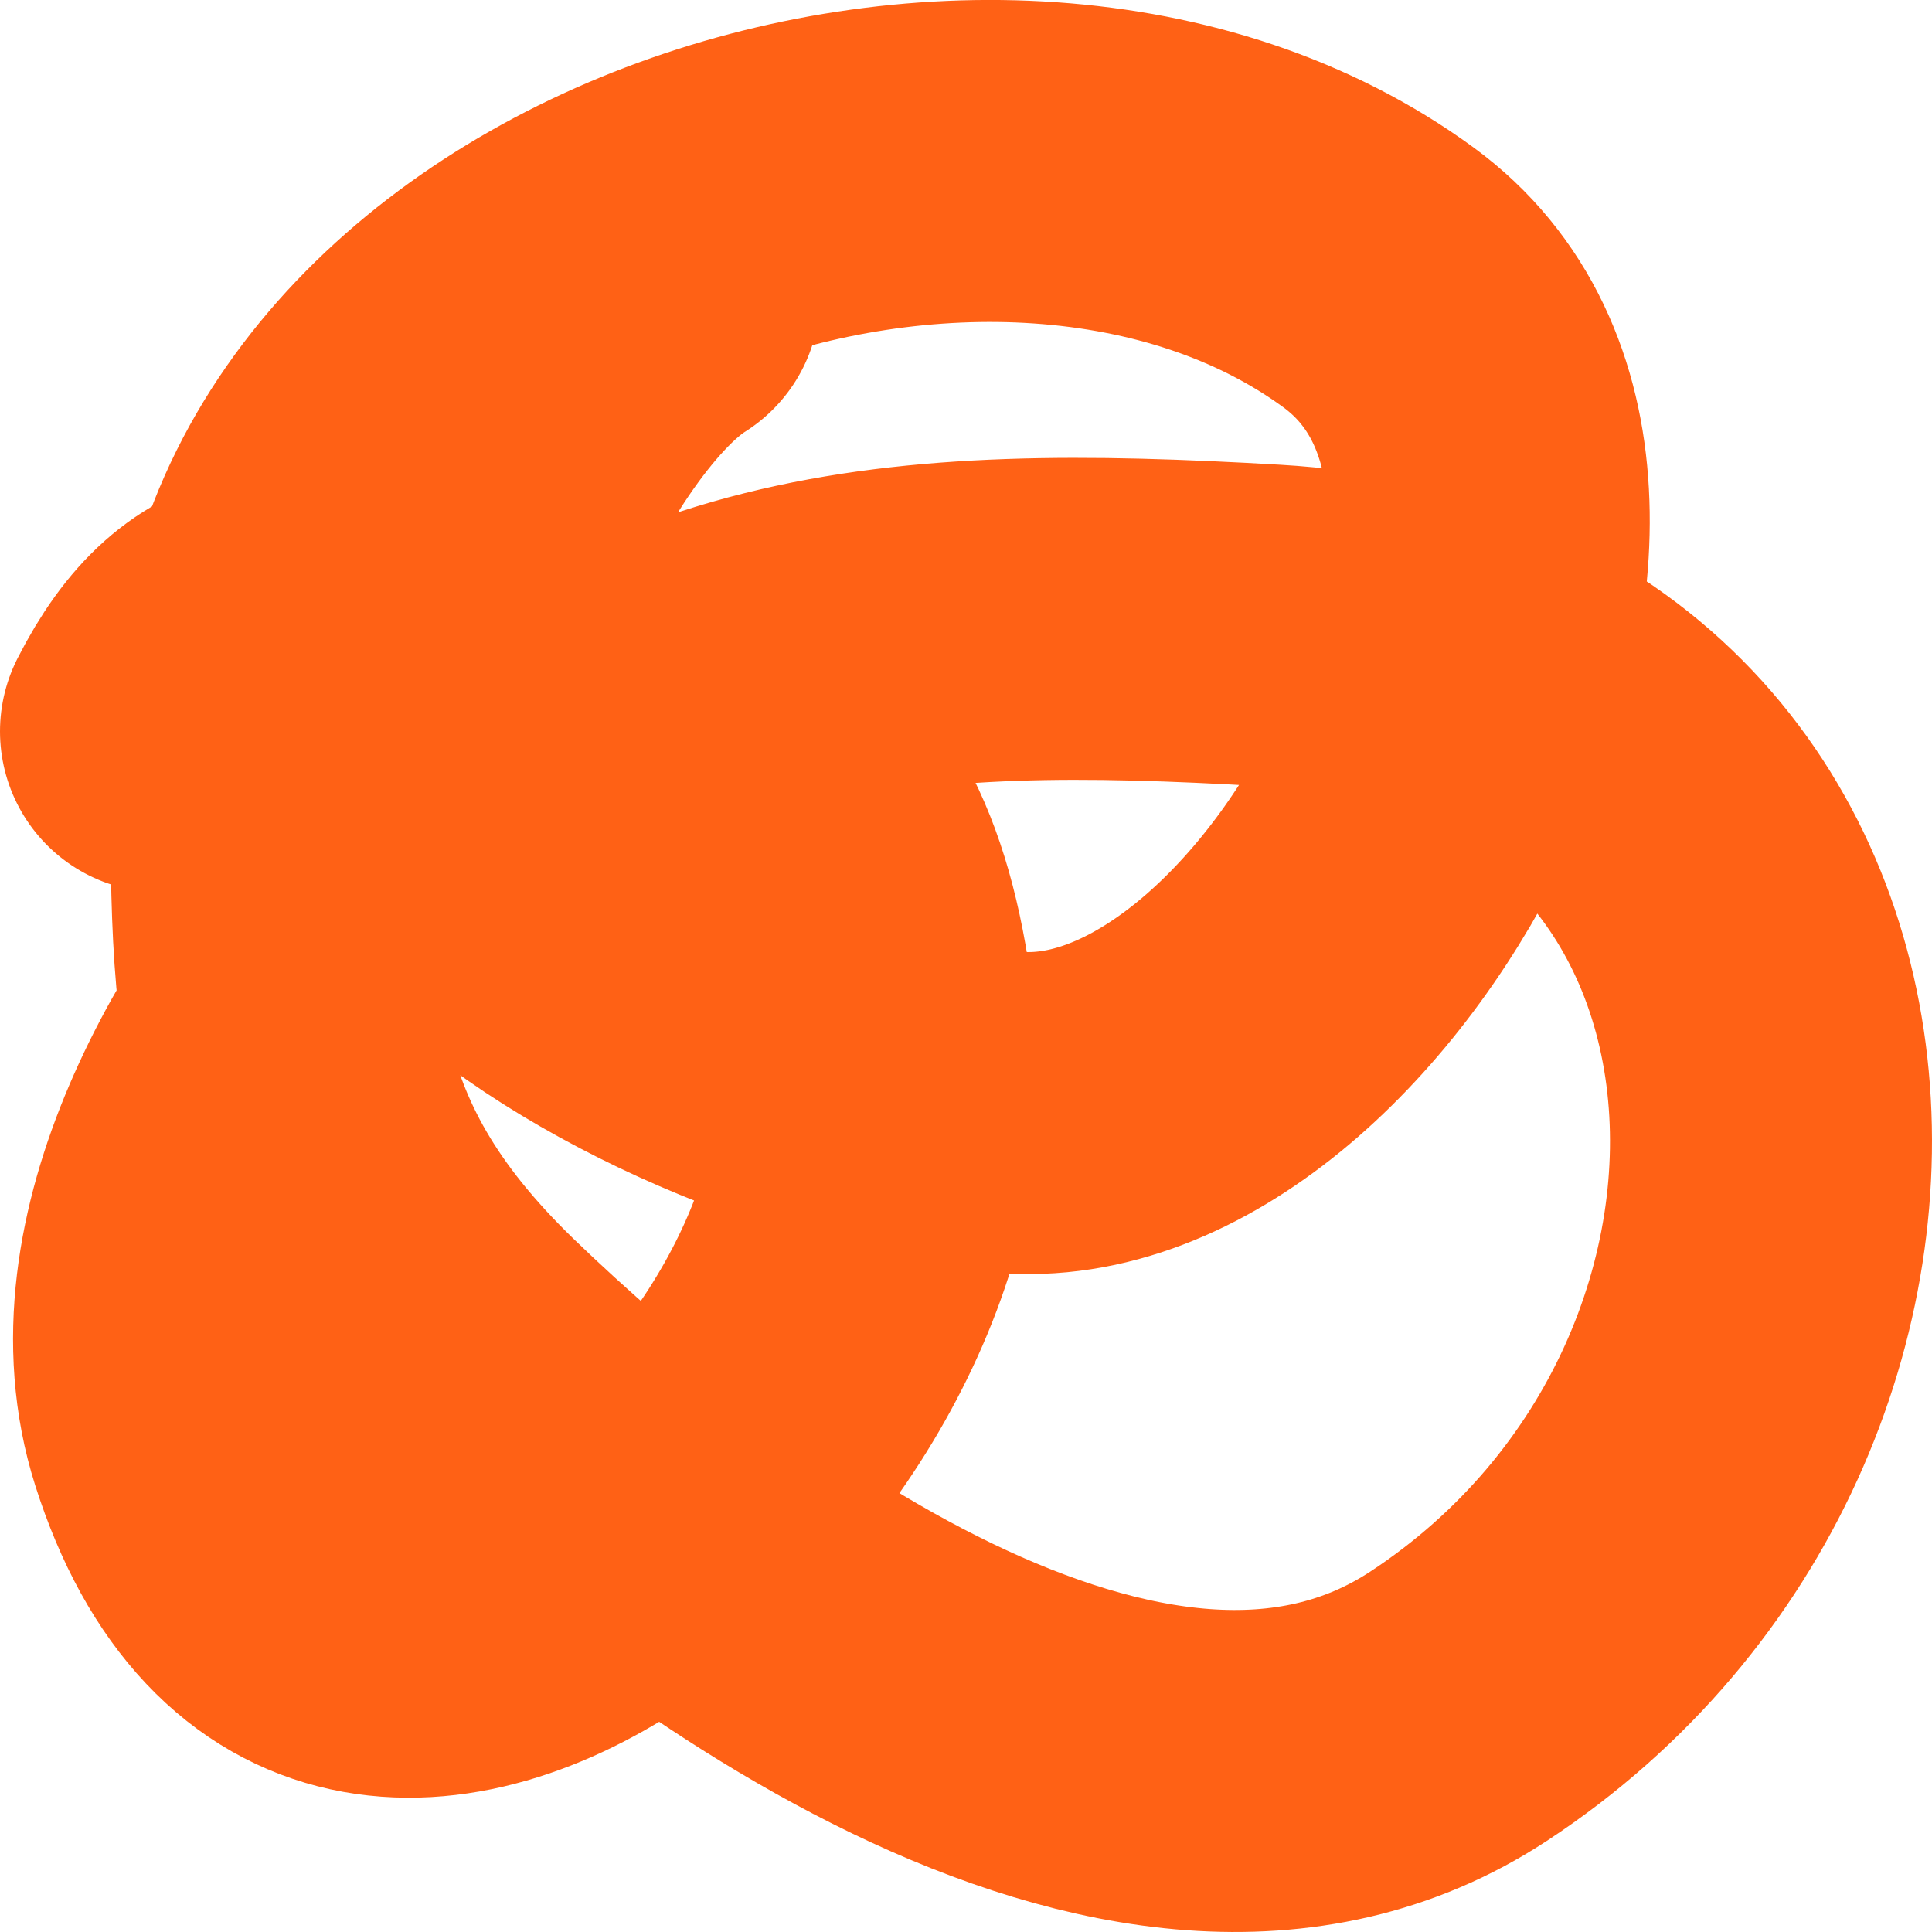 <?xml version="1.0" encoding="UTF-8"?> <svg xmlns="http://www.w3.org/2000/svg" width="12" height="12" viewBox="0 0 12 12" fill="none"> <path d="M4.094 1.836C3.259 2.359 2.141 4.699 3.062 5.559C3.837 6.281 5.297 6.883 6.347 6.913C8.326 6.968 10.337 3.021 8.562 1.723C6.208 0.001 1.687 1.518 1.687 4.543C1.687 6.18 1.617 7.205 2.871 8.417C4.222 9.721 7.069 11.904 9.059 10.598C11.957 8.696 11.643 4.103 7.894 3.885C5.595 3.752 3.953 3.851 2.375 5.578C1.613 6.411 0.806 7.772 1.172 8.924C2.114 11.892 5.649 8.908 5.45 6.555C5.281 4.561 4.457 4.459 2.738 4.036C1.861 3.82 1.393 3.77 1 4.543" stroke="#FF6115" stroke-width="2" stroke-linecap="round"></path> </svg> 